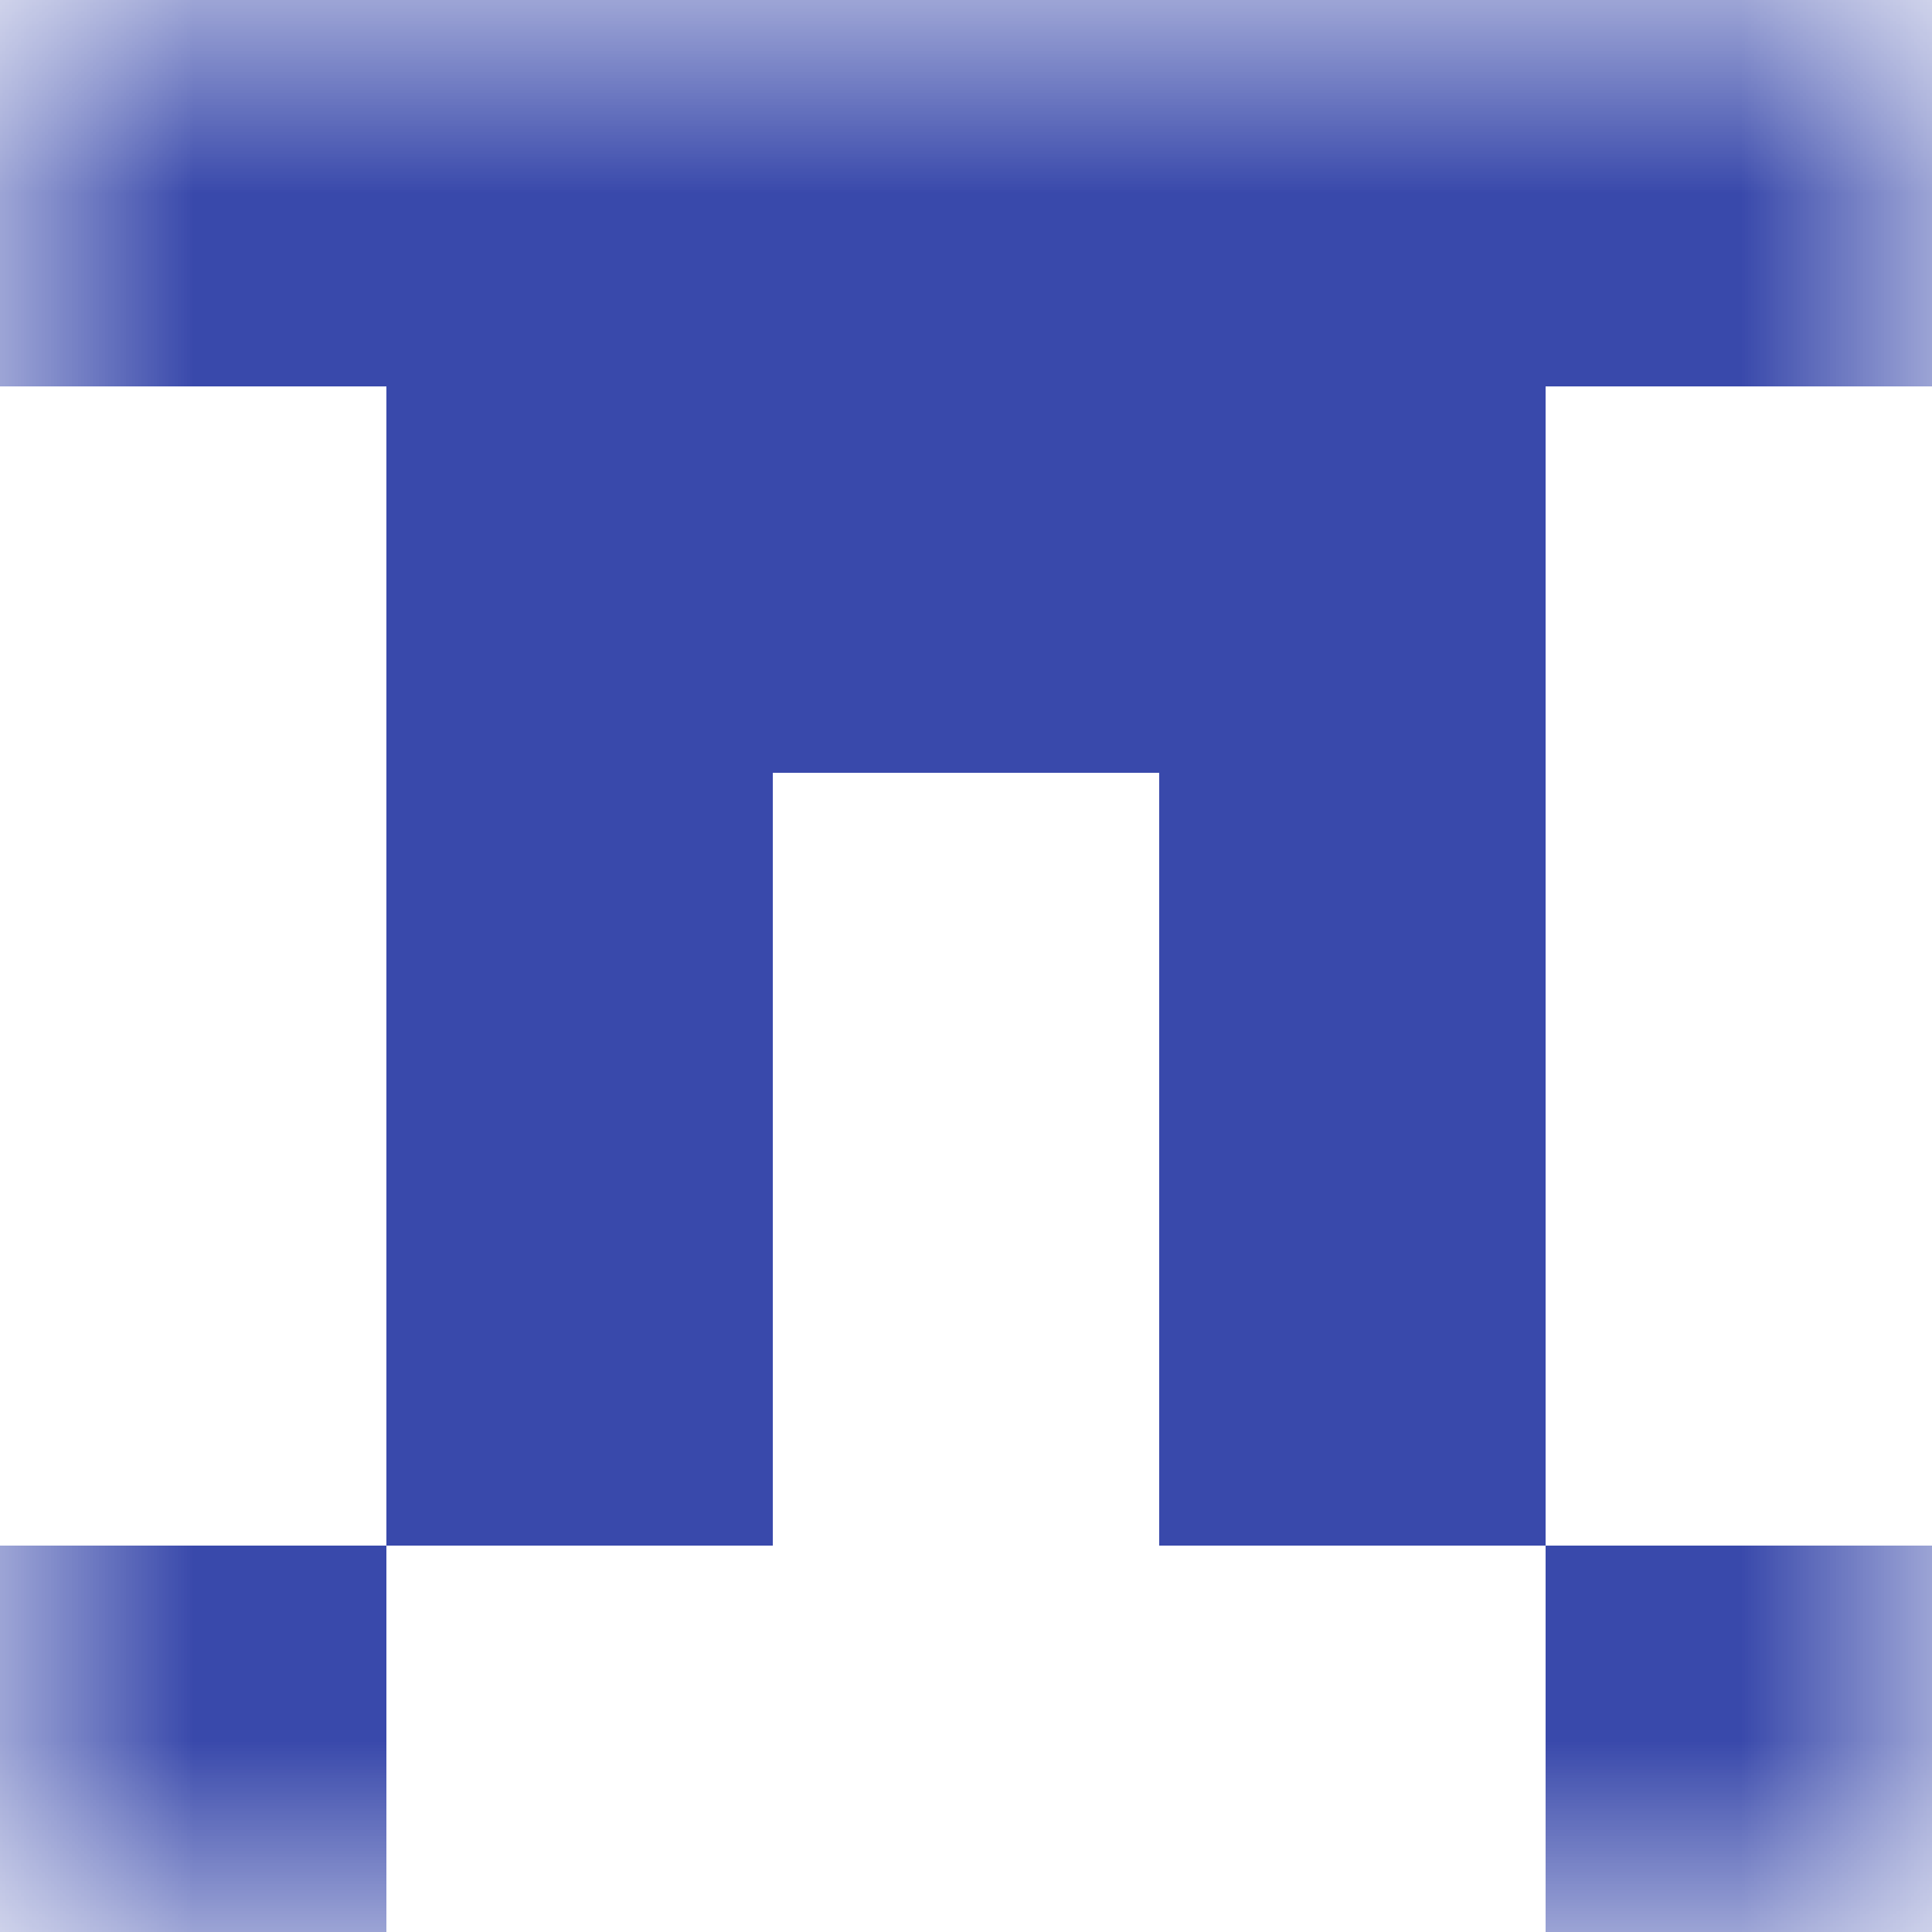 <svg xmlns="http://www.w3.org/2000/svg" viewBox="0 0 5 5" fill="none" shape-rendering="crispEdges"><mask id="viewboxMask"><rect width="5" height="5" rx="0" ry="0" x="0" y="0" fill="#fff" /></mask><g mask="url(#viewboxMask)"><path fill="#3949ab" d="M0 0h5v1H0z"/><path fill="#3949ab" d="M1 1h3v1H1z"/><path d="M2 2H1v1h1V2ZM4 2H3v1h1V2Z" fill="#3949ab"/><path d="M2 3H1v1h1V3ZM4 3H3v1h1V3Z" fill="#3949ab"/><path d="M1 4H0v1h1V4ZM5 4H4v1h1V4Z" fill="#3949ab"/></g></svg>